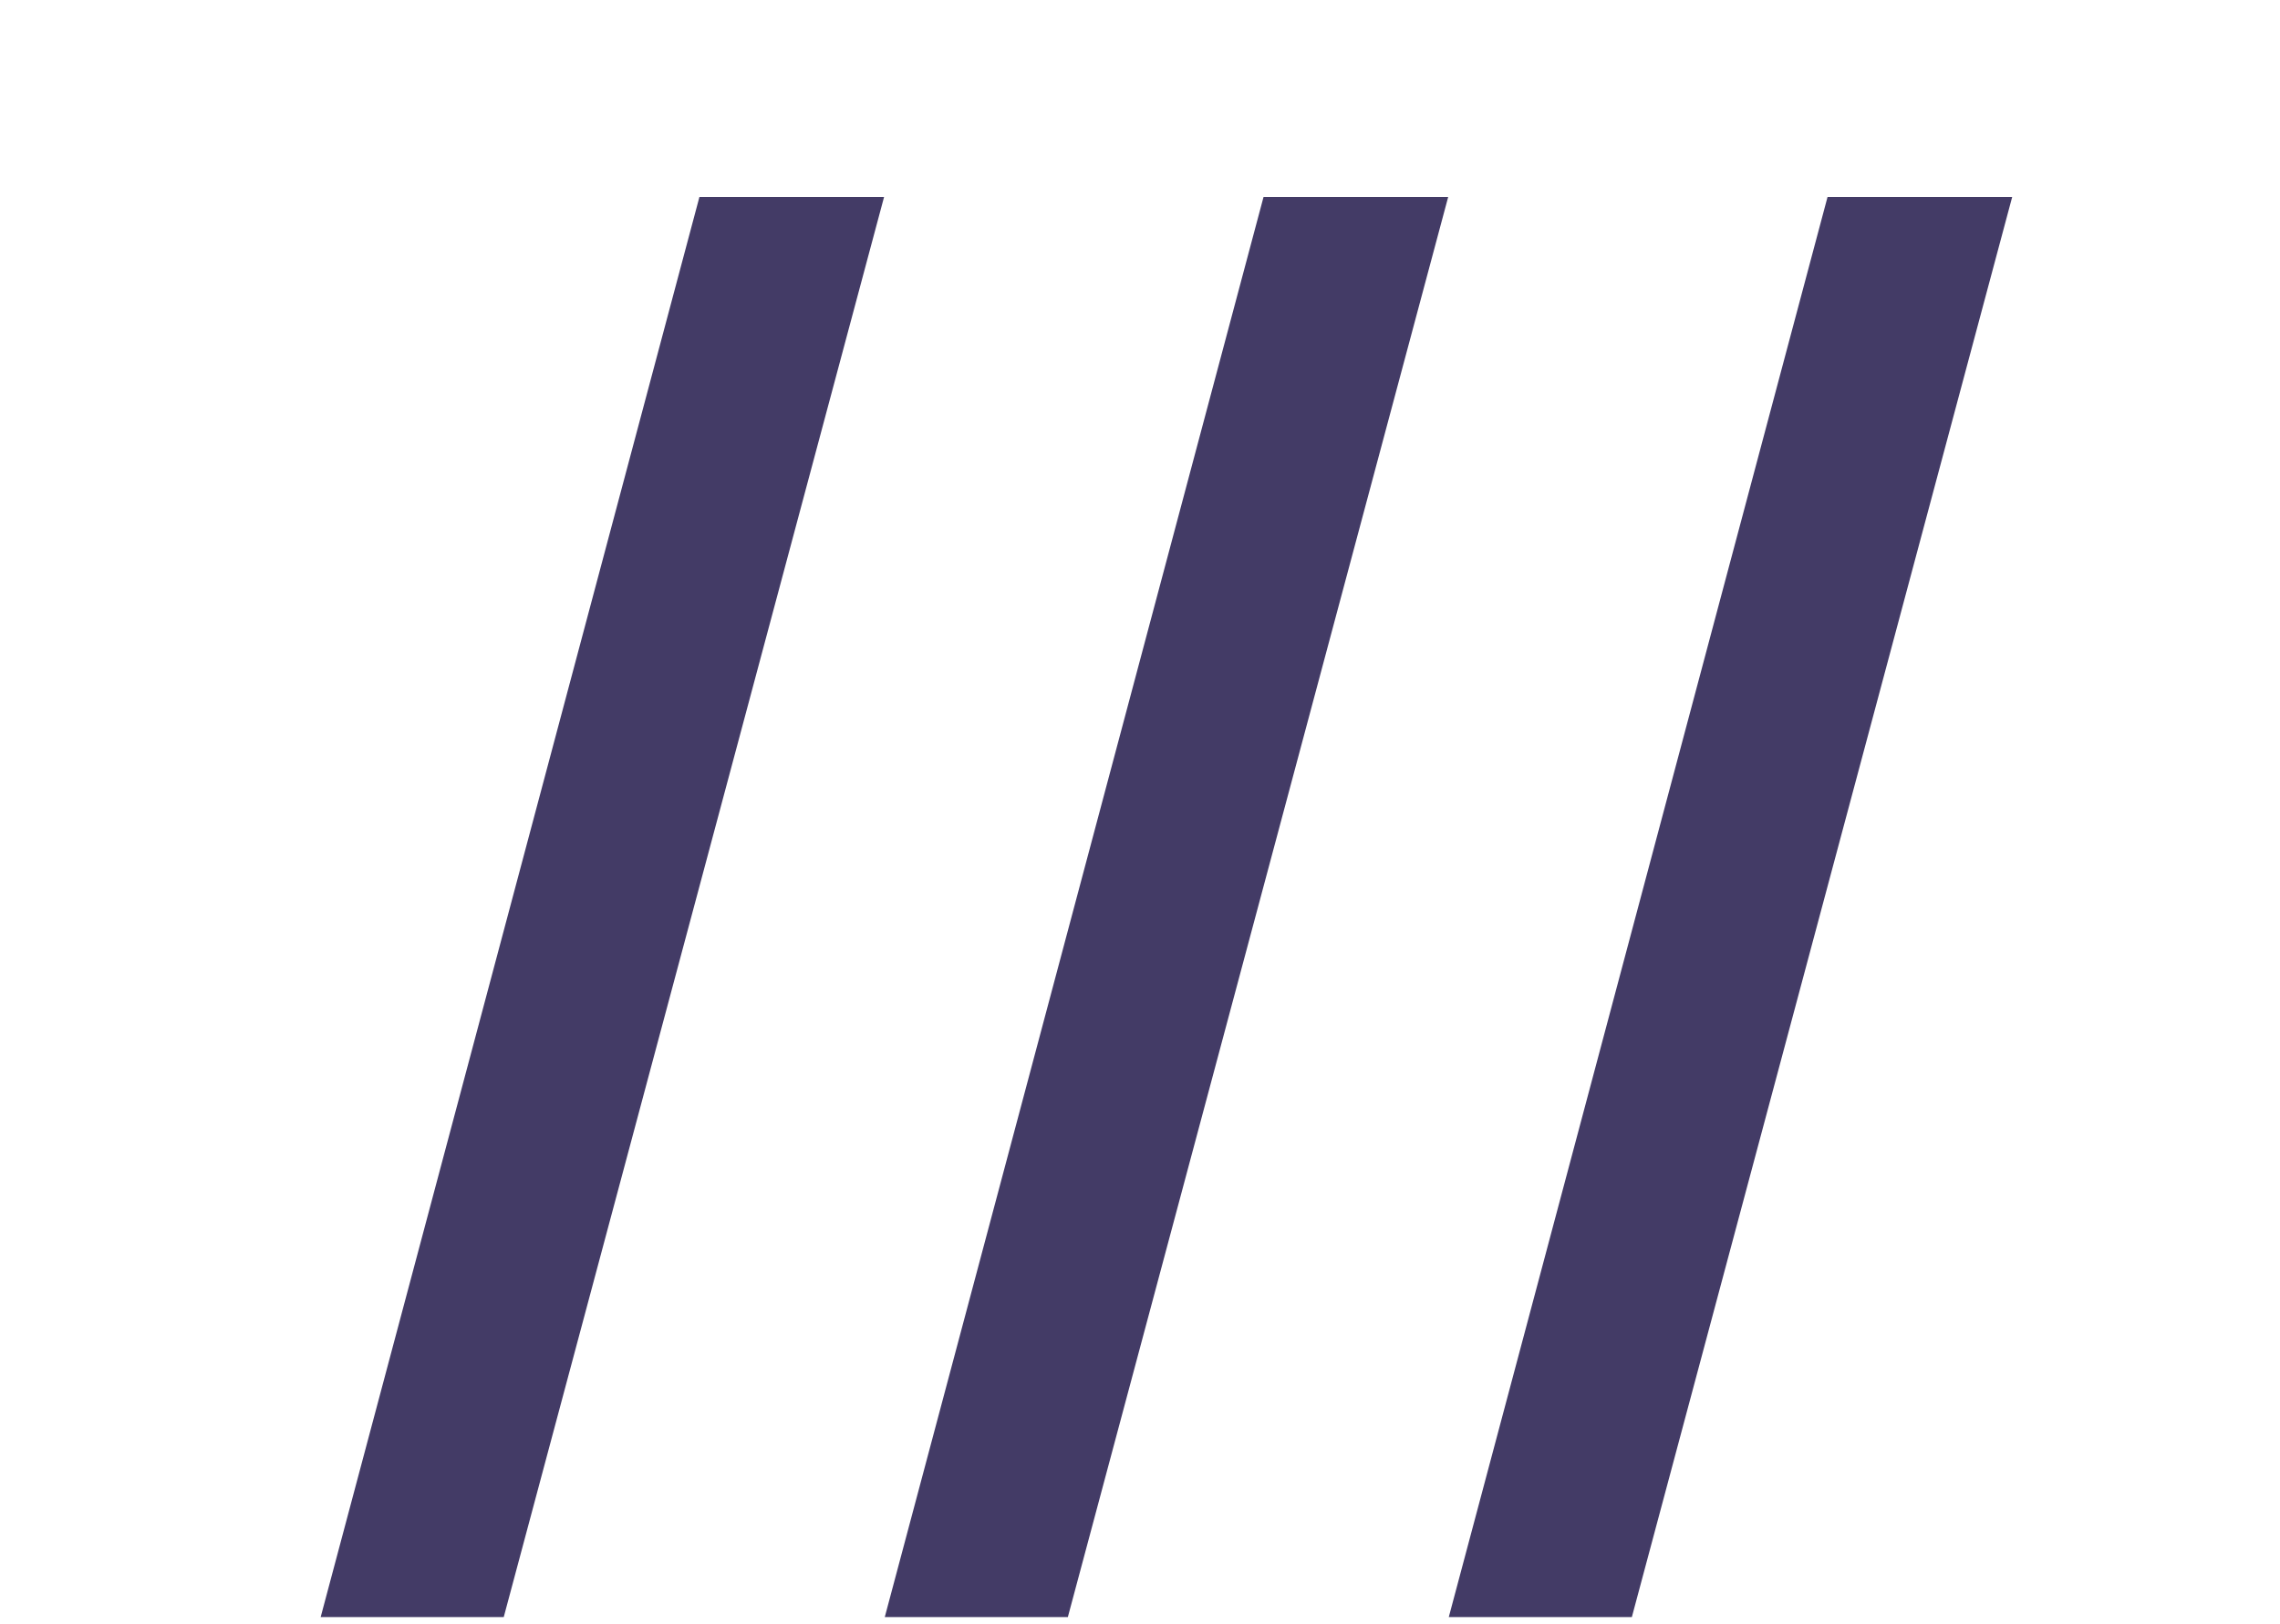 <?xml version="1.0" encoding="utf-8"?>
<svg viewBox="-2.586 1.628 23.115 16.47" fill="none" xmlns="http://www.w3.org/2000/svg">
  <path d="M 4.505 3.625 L 6.377 3.625 L 2.521 18.025 L 0.665 18.025 L 4.505 3.625 Z M 10.224 3.625 L 12.096 3.625 L 8.24 18.025 L 6.384 18.025 L 10.224 3.625 Z M 15.942 3.625 L 17.814 3.625 L 13.958 18.025 L 12.102 18.025 L 15.942 3.625 Z" fill="#433B66"/>
</svg>